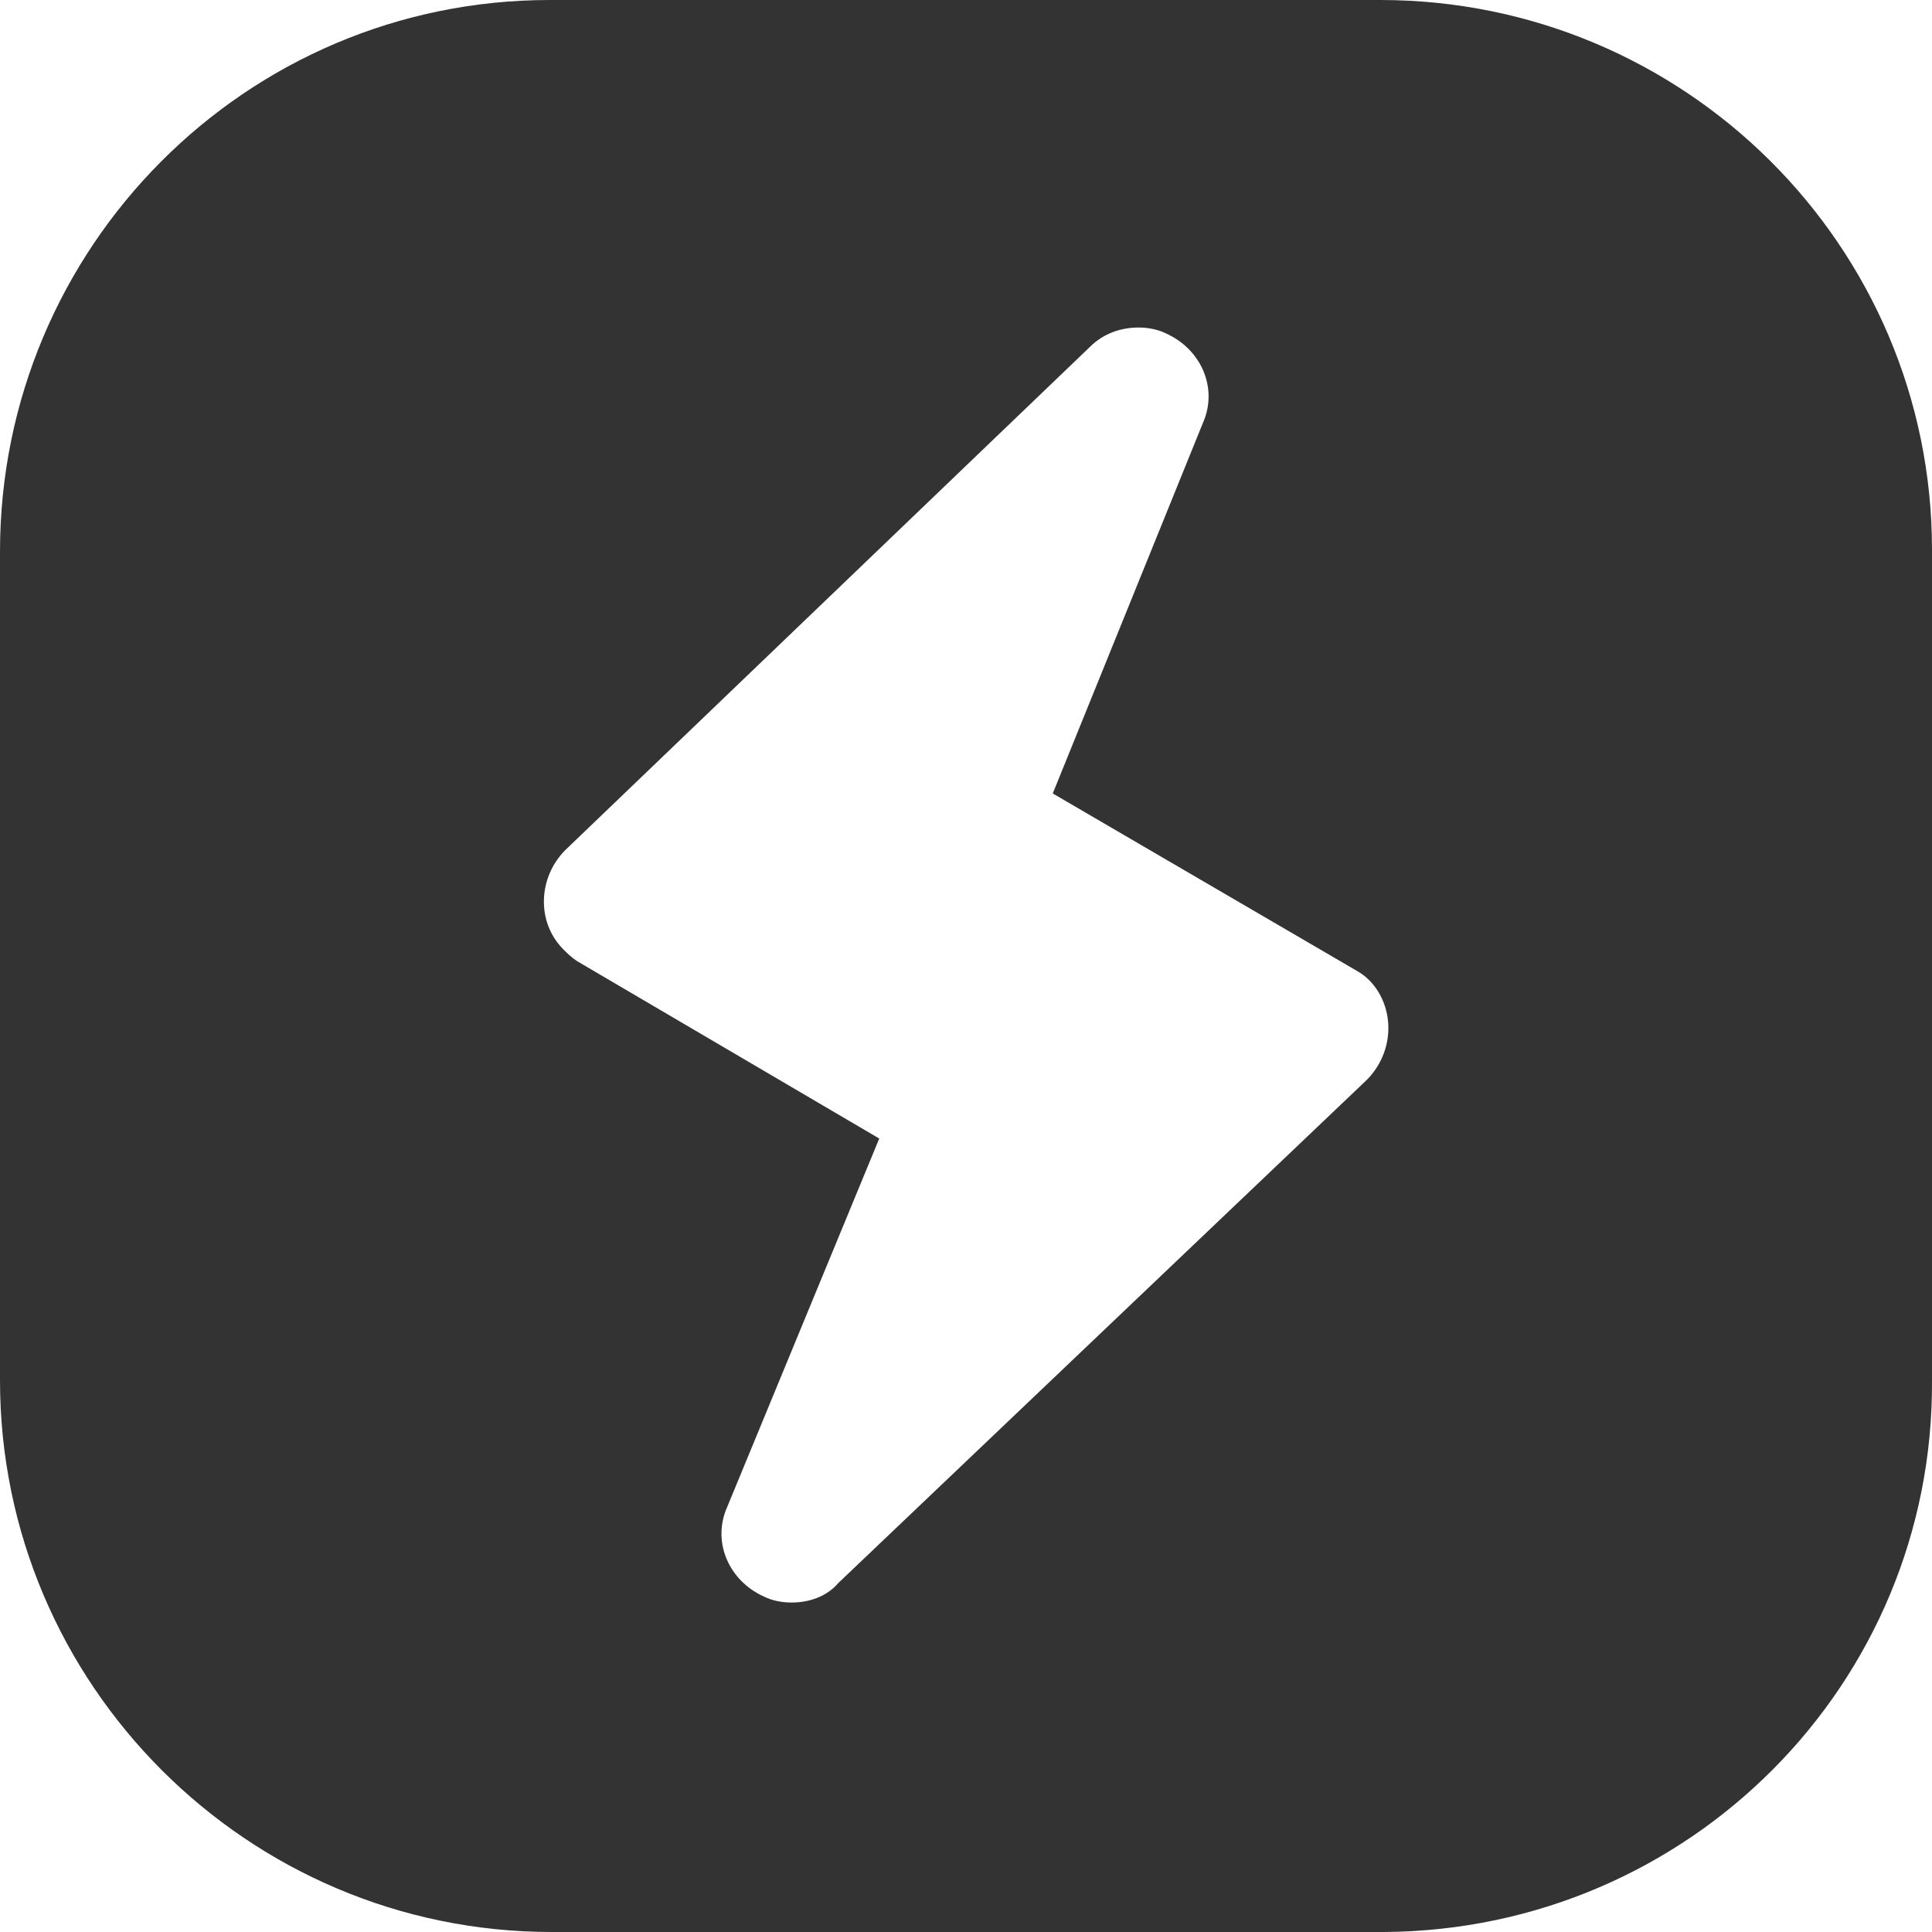 <?xml version="1.0" encoding="utf-8"?>
<!-- Generator: Adobe Illustrator 23.0.0, SVG Export Plug-In . SVG Version: 6.00 Build 0)  -->
<svg version="1.1" id="图层_1" xmlns="http://www.w3.org/2000/svg" xmlns:xlink="http://www.w3.org/1999/xlink" x="0px" y="0px"
	 viewBox="0 0 99.1 99.1" style="enable-background:new 0 0 99.1 99.1;" xml:space="preserve">
<style type="text/css">
	.st0{fill:#333333;}
</style>
<title>electrical-resistance</title>
<path class="st0" d="M70.8,0H28.3c0,0,0,0-0.1,0C12.6,0,0,12.7,0,28.3v42.5c0,15.6,12.7,28.3,28.3,28.3h42.6c0,0,0.1,0,0.1,0
	C86.6,99,99.2,86.4,99.1,70.8V28.3c0,0,0,0,0-0.1C99.1,12.6,86.4,0,70.8,0z M70.1,55.4L43,81.2c-0.6,0.7-1.5,1-2.4,1
	c-0.5,0-1-0.1-1.4-0.3c-1.8-0.8-2.7-2.8-1.9-4.6l7.8-18.9l-15.5-9.1c-0.3-0.2-0.5-0.4-0.7-0.6c-1.4-1.4-1.3-3.7,0.1-5.1l26.9-25.8
	c0.7-0.7,1.6-1,2.5-1c0.5,0,1,0.1,1.4,0.3c1.8,0.8,2.7,2.8,1.9,4.6l-7.7,19l15.6,9.1c0.9,0.5,1.5,1.5,1.6,2.6
	C71.3,53.5,70.9,54.6,70.1,55.4z"/>
</svg>
